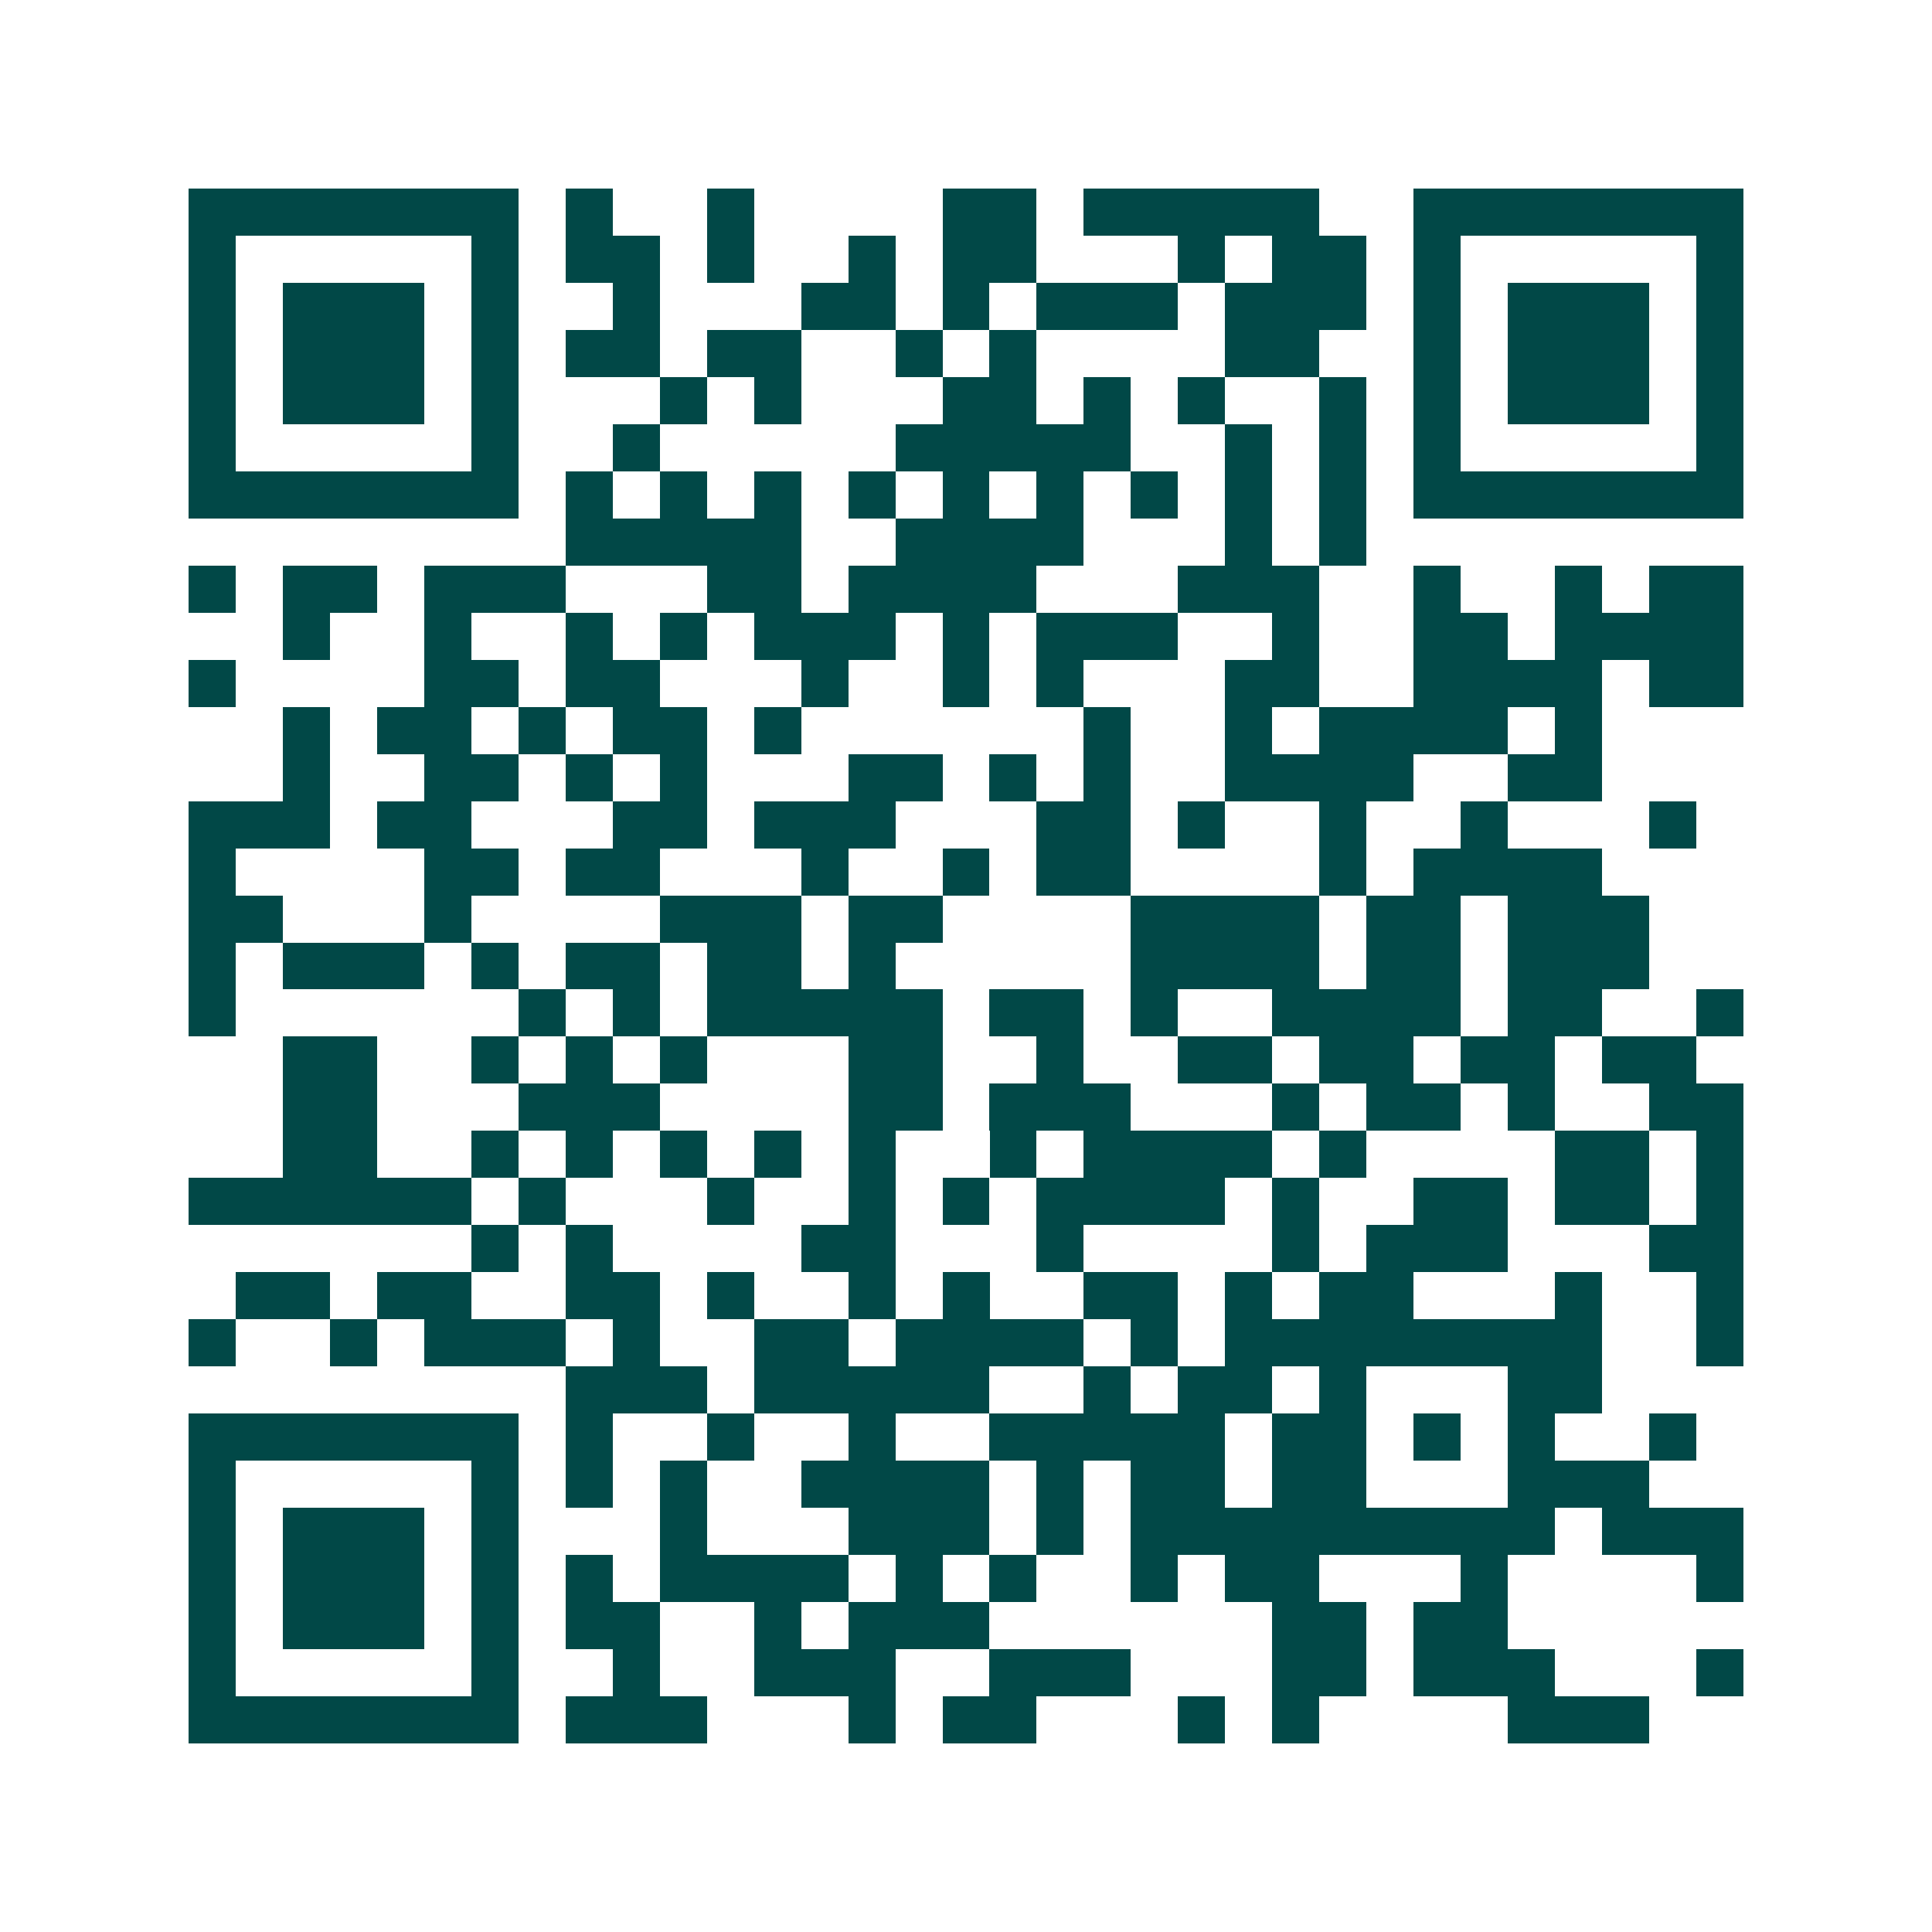 <svg xmlns="http://www.w3.org/2000/svg" width="200" height="200" viewBox="0 0 41 41" shape-rendering="crispEdges"><path fill="#ffffff" d="M0 0h41v41H0z"/><path stroke="#014847" d="M4 4.5h7m1 0h1m2 0h1m4 0h2m1 0h5m2 0h7M4 5.5h1m5 0h1m1 0h2m1 0h1m2 0h1m1 0h2m3 0h1m1 0h2m1 0h1m5 0h1M4 6.5h1m1 0h3m1 0h1m2 0h1m3 0h2m1 0h1m1 0h3m1 0h3m1 0h1m1 0h3m1 0h1M4 7.5h1m1 0h3m1 0h1m1 0h2m1 0h2m2 0h1m1 0h1m4 0h2m2 0h1m1 0h3m1 0h1M4 8.5h1m1 0h3m1 0h1m3 0h1m1 0h1m3 0h2m1 0h1m1 0h1m2 0h1m1 0h1m1 0h3m1 0h1M4 9.5h1m5 0h1m2 0h1m5 0h5m2 0h1m1 0h1m1 0h1m5 0h1M4 10.5h7m1 0h1m1 0h1m1 0h1m1 0h1m1 0h1m1 0h1m1 0h1m1 0h1m1 0h1m1 0h7M12 11.5h5m2 0h4m3 0h1m1 0h1M4 12.5h1m1 0h2m1 0h3m3 0h2m1 0h4m3 0h3m2 0h1m2 0h1m1 0h2M6 13.5h1m2 0h1m2 0h1m1 0h1m1 0h3m1 0h1m1 0h3m2 0h1m2 0h2m1 0h4M4 14.5h1m4 0h2m1 0h2m3 0h1m2 0h1m1 0h1m3 0h2m2 0h4m1 0h2M6 15.5h1m1 0h2m1 0h1m1 0h2m1 0h1m6 0h1m2 0h1m1 0h4m1 0h1M6 16.5h1m2 0h2m1 0h1m1 0h1m3 0h2m1 0h1m1 0h1m2 0h4m2 0h2M4 17.5h3m1 0h2m3 0h2m1 0h3m3 0h2m1 0h1m2 0h1m2 0h1m3 0h1M4 18.5h1m4 0h2m1 0h2m3 0h1m2 0h1m1 0h2m4 0h1m1 0h4M4 19.5h2m3 0h1m4 0h3m1 0h2m4 0h4m1 0h2m1 0h3M4 20.5h1m1 0h3m1 0h1m1 0h2m1 0h2m1 0h1m5 0h4m1 0h2m1 0h3M4 21.5h1m6 0h1m1 0h1m1 0h5m1 0h2m1 0h1m2 0h4m1 0h2m2 0h1M6 22.5h2m2 0h1m1 0h1m1 0h1m3 0h2m2 0h1m2 0h2m1 0h2m1 0h2m1 0h2M6 23.5h2m3 0h3m4 0h2m1 0h3m3 0h1m1 0h2m1 0h1m2 0h2M6 24.5h2m2 0h1m1 0h1m1 0h1m1 0h1m1 0h1m2 0h1m1 0h4m1 0h1m4 0h2m1 0h1M4 25.5h6m1 0h1m3 0h1m2 0h1m1 0h1m1 0h4m1 0h1m2 0h2m1 0h2m1 0h1M10 26.5h1m1 0h1m4 0h2m3 0h1m4 0h1m1 0h3m3 0h2M5 27.5h2m1 0h2m2 0h2m1 0h1m2 0h1m1 0h1m2 0h2m1 0h1m1 0h2m3 0h1m2 0h1M4 28.5h1m2 0h1m1 0h3m1 0h1m2 0h2m1 0h4m1 0h1m1 0h8m2 0h1M12 29.5h3m1 0h5m2 0h1m1 0h2m1 0h1m3 0h2M4 30.5h7m1 0h1m2 0h1m2 0h1m2 0h5m1 0h2m1 0h1m1 0h1m2 0h1M4 31.5h1m5 0h1m1 0h1m1 0h1m2 0h4m1 0h1m1 0h2m1 0h2m3 0h3M4 32.5h1m1 0h3m1 0h1m3 0h1m3 0h3m1 0h1m1 0h9m1 0h3M4 33.5h1m1 0h3m1 0h1m1 0h1m1 0h4m1 0h1m1 0h1m2 0h1m1 0h2m3 0h1m4 0h1M4 34.5h1m1 0h3m1 0h1m1 0h2m2 0h1m1 0h3m6 0h2m1 0h2M4 35.5h1m5 0h1m2 0h1m2 0h3m2 0h3m3 0h2m1 0h3m3 0h1M4 36.5h7m1 0h3m3 0h1m1 0h2m3 0h1m1 0h1m4 0h3"/></svg>
